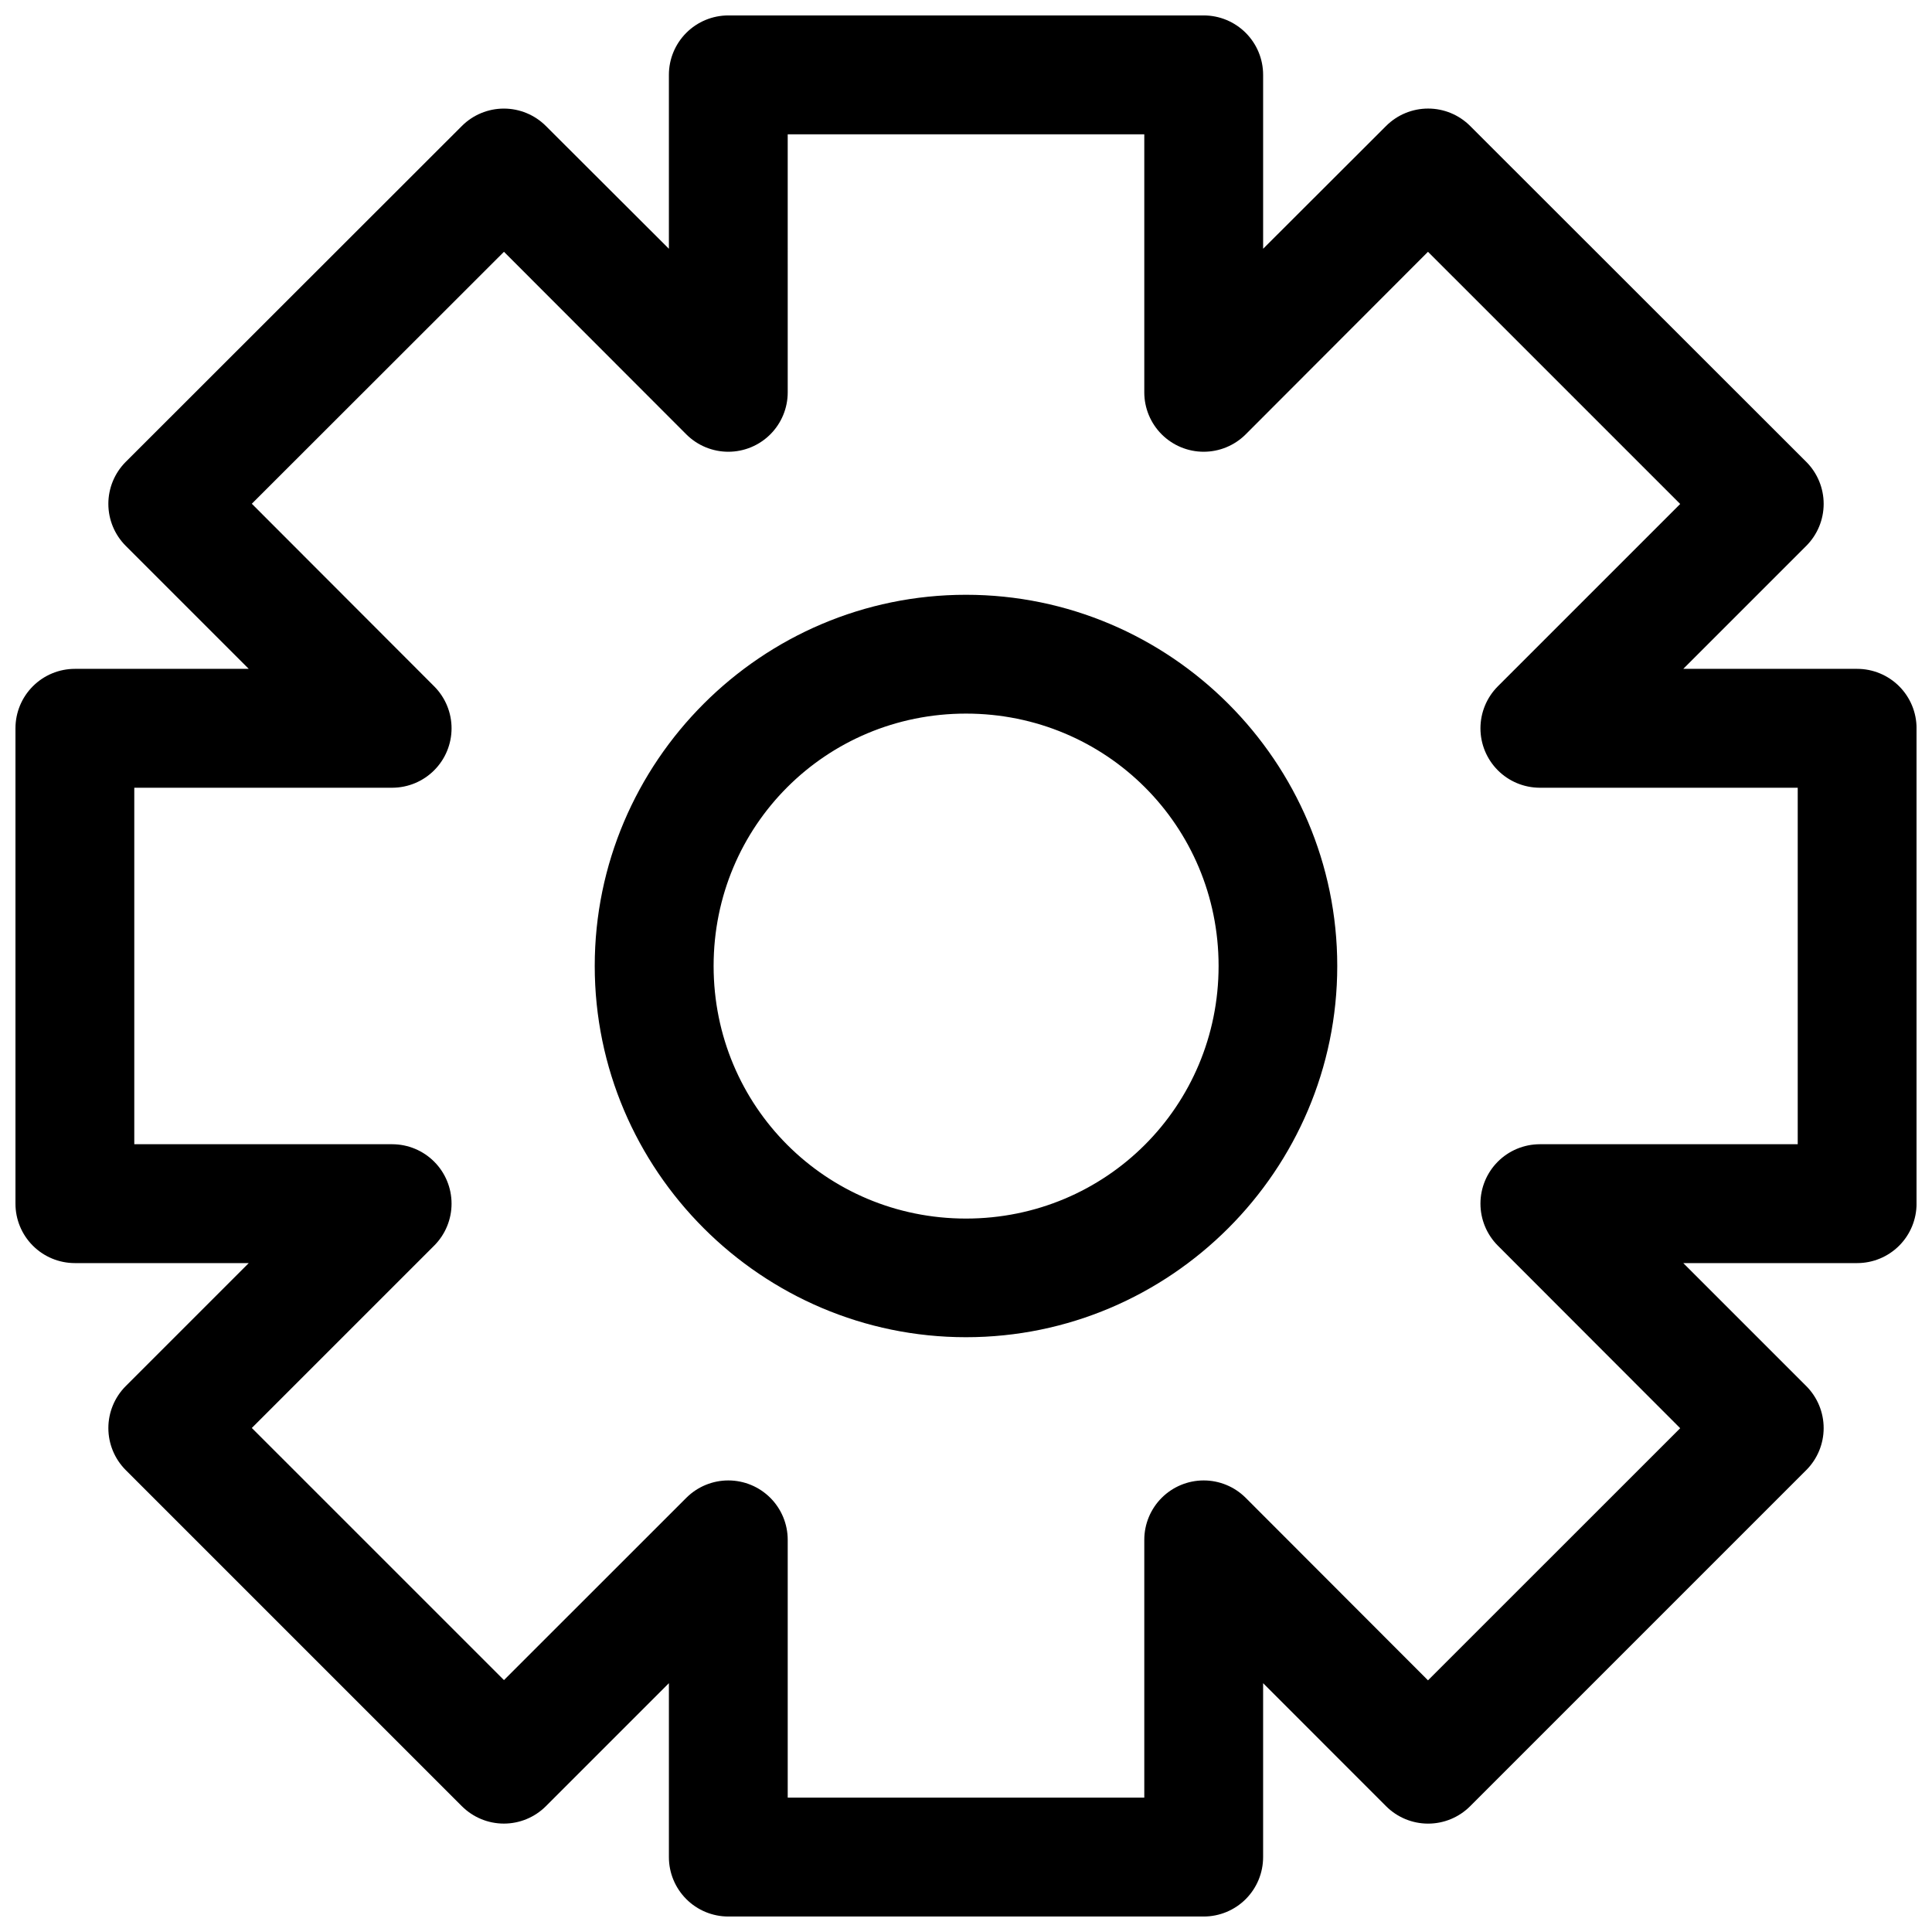 <?xml version="1.0" encoding="UTF-8"?>
<!-- Uploaded to: SVG Repo, www.svgrepo.com, Generator: SVG Repo Mixer Tools -->
<svg width="800px" height="800px" version="1.1" viewBox="144 144 512 512" xmlns="http://www.w3.org/2000/svg">
 <defs>
  <clipPath id="a">
   <path d="m148.09 148.09h503.81v503.81h-503.81z"/>
  </clipPath>
 </defs>
 <g clip-path="url(#a)">
  <path d="m337.01 148.09c-4.176 0-8.18 1.66-11.133 4.613-2.953 2.949-4.613 6.953-4.613 11.129v46.094l-32.609-32.547c-2.953-2.945-6.953-4.602-11.125-4.602-4.168 0-8.172 1.656-11.121 4.602l-89.086 89.02c-2.949 2.953-4.609 6.957-4.609 11.129 0 4.176 1.66 8.18 4.609 11.133l32.598 32.594h-46.082c-4.172 0-8.18 1.66-11.129 4.613-2.953 2.949-4.613 6.953-4.613 11.129v125.98c-0.004 4.18 1.652 8.188 4.606 11.141 2.953 2.957 6.961 4.617 11.137 4.617h46.082l-32.594 32.594h-0.004c-2.949 2.953-4.609 6.957-4.609 11.133 0 4.176 1.66 8.18 4.609 11.133l89.082 89.082 0.004-0.004c2.949 2.945 6.953 4.602 11.121 4.602 4.172 0 8.172-1.656 11.125-4.602l32.609-32.609v46.078c-0.004 4.18 1.656 8.188 4.609 11.141 2.949 2.957 6.957 4.617 11.137 4.617h125.98c4.18 0 8.188-1.66 11.141-4.617 2.953-2.953 4.609-6.961 4.606-11.141v-46.078l32.594 32.609c2.953 2.953 6.957 4.609 11.133 4.609 4.176 0 8.18-1.656 11.133-4.609l89.082-89.082v0.004c2.949-2.953 4.609-6.957 4.609-11.133 0-4.176-1.66-8.18-4.609-11.133l-32.594-32.594h46.078c4.176 0 8.184-1.66 11.137-4.617 2.953-2.953 4.609-6.961 4.606-11.141v-125.98c0-4.176-1.66-8.18-4.609-11.129-2.953-2.953-6.957-4.613-11.133-4.613h-46.078l32.594-32.594c2.949-2.953 4.609-6.957 4.609-11.133 0-4.172-1.66-8.176-4.609-11.129l-89.082-89.02c-2.953-2.953-6.957-4.609-11.133-4.609-4.176 0-8.18 1.656-11.133 4.609l-32.594 32.547v-46.094c0-4.176-1.66-8.18-4.613-11.129-2.953-2.953-6.957-4.613-11.133-4.613zm15.742 31.504h94.496v68.387-0.004c0 4.172 1.656 8.172 4.602 11.121 2.949 2.949 6.945 4.613 11.113 4.621 4.168 0.008 8.172-1.641 11.129-4.578l48.34-48.414 66.836 66.832-48.355 48.352v0.004c-2.934 2.949-4.578 6.945-4.578 11.105 0.004 4.164 1.656 8.156 4.594 11.105 2.938 2.949 6.922 4.613 11.086 4.633h68.402v94.477h-68.402c-4.164 0.016-8.148 1.684-11.086 4.629-2.938 2.949-4.59 6.941-4.594 11.105 0 4.16 1.645 8.156 4.578 11.109l48.355 48.414-66.836 66.816-48.34-48.398c-2.957-2.938-6.957-4.582-11.125-4.578-4.168 0.008-8.16 1.668-11.109 4.613-2.945 2.949-4.606 6.945-4.609 11.113v68.34h-94.496v-68.34c-0.004-4.168-1.664-8.164-4.609-11.113-2.945-2.945-6.941-4.606-11.109-4.613-4.168-0.004-8.168 1.641-11.125 4.578l-48.355 48.336-66.82-66.816 48.355-48.352c2.934-2.953 4.582-6.949 4.578-11.109-0.004-4.164-1.652-8.156-4.594-11.105-2.938-2.945-6.922-4.613-11.086-4.629h-68.402v-94.477h68.402c4.164-0.02 8.148-1.684 11.086-4.633 2.941-2.949 4.59-6.941 4.594-11.105 0.004-4.16-1.645-8.156-4.578-11.105l-48.355-48.418 66.82-66.77 48.355 48.414c2.957 2.938 6.961 4.586 11.129 4.578 4.172-0.008 8.168-1.672 11.113-4.621 2.945-2.949 4.602-6.949 4.602-11.121zm47.246 122.03c-54.16 0-98.387 44.211-98.387 98.367s44.227 98.383 98.387 98.383 98.387-44.227 98.387-98.383-44.227-98.367-98.387-98.367zm0 31.488c37.141 0 66.941 29.738 66.941 66.879 0 37.141-29.801 66.941-66.941 66.941s-66.883-29.801-66.883-66.941c0-37.141 29.742-66.879 66.883-66.879z"/>
 </g>
</svg>